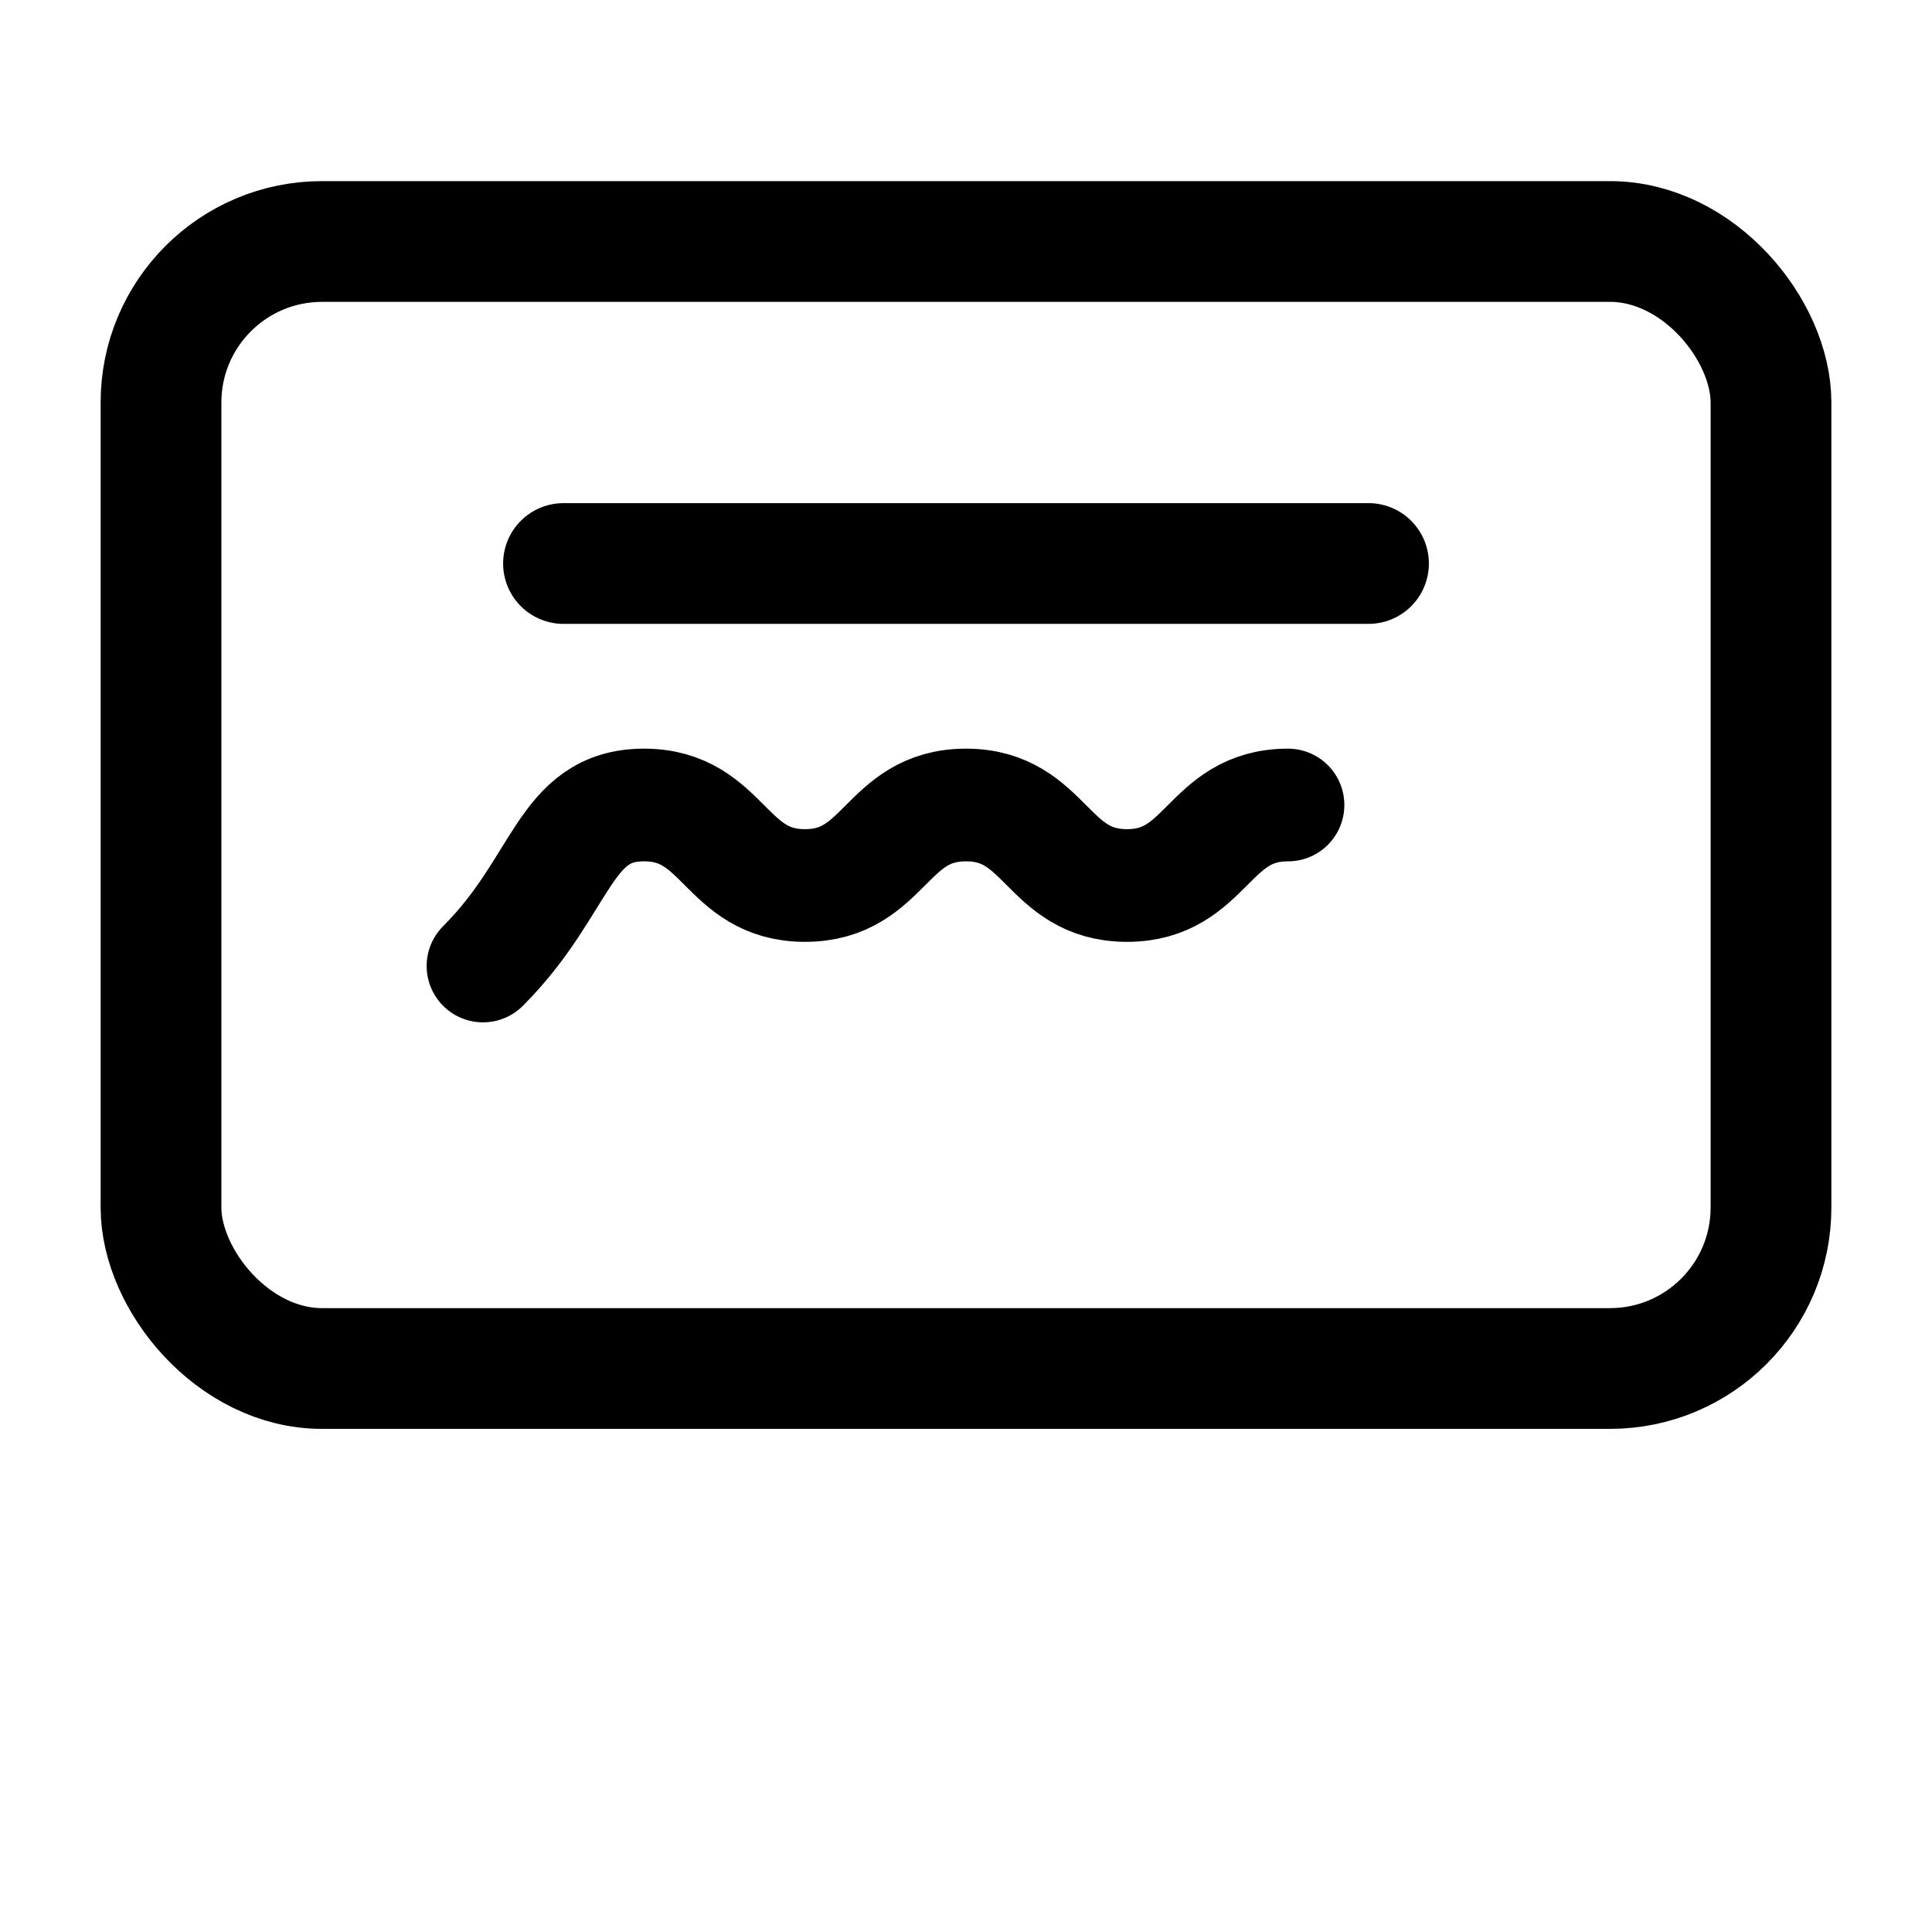 <svg xmlns="http://www.w3.org/2000/svg" width="48" height="48" viewBox="0 0 24 24" fill="none" stroke="currentColor" stroke-width="1.5" stroke-linecap="round" stroke-linejoin="round"><rect x="2" y="3" width="20" height="14" rx="2"/><path d="M7 7h10"/><path d="M6 12c1-1 1-2 2-2s1 1 2 1 1-1 2-1 1 1 2 1 1-1 2-1" stroke-width="1.4"/></svg>
